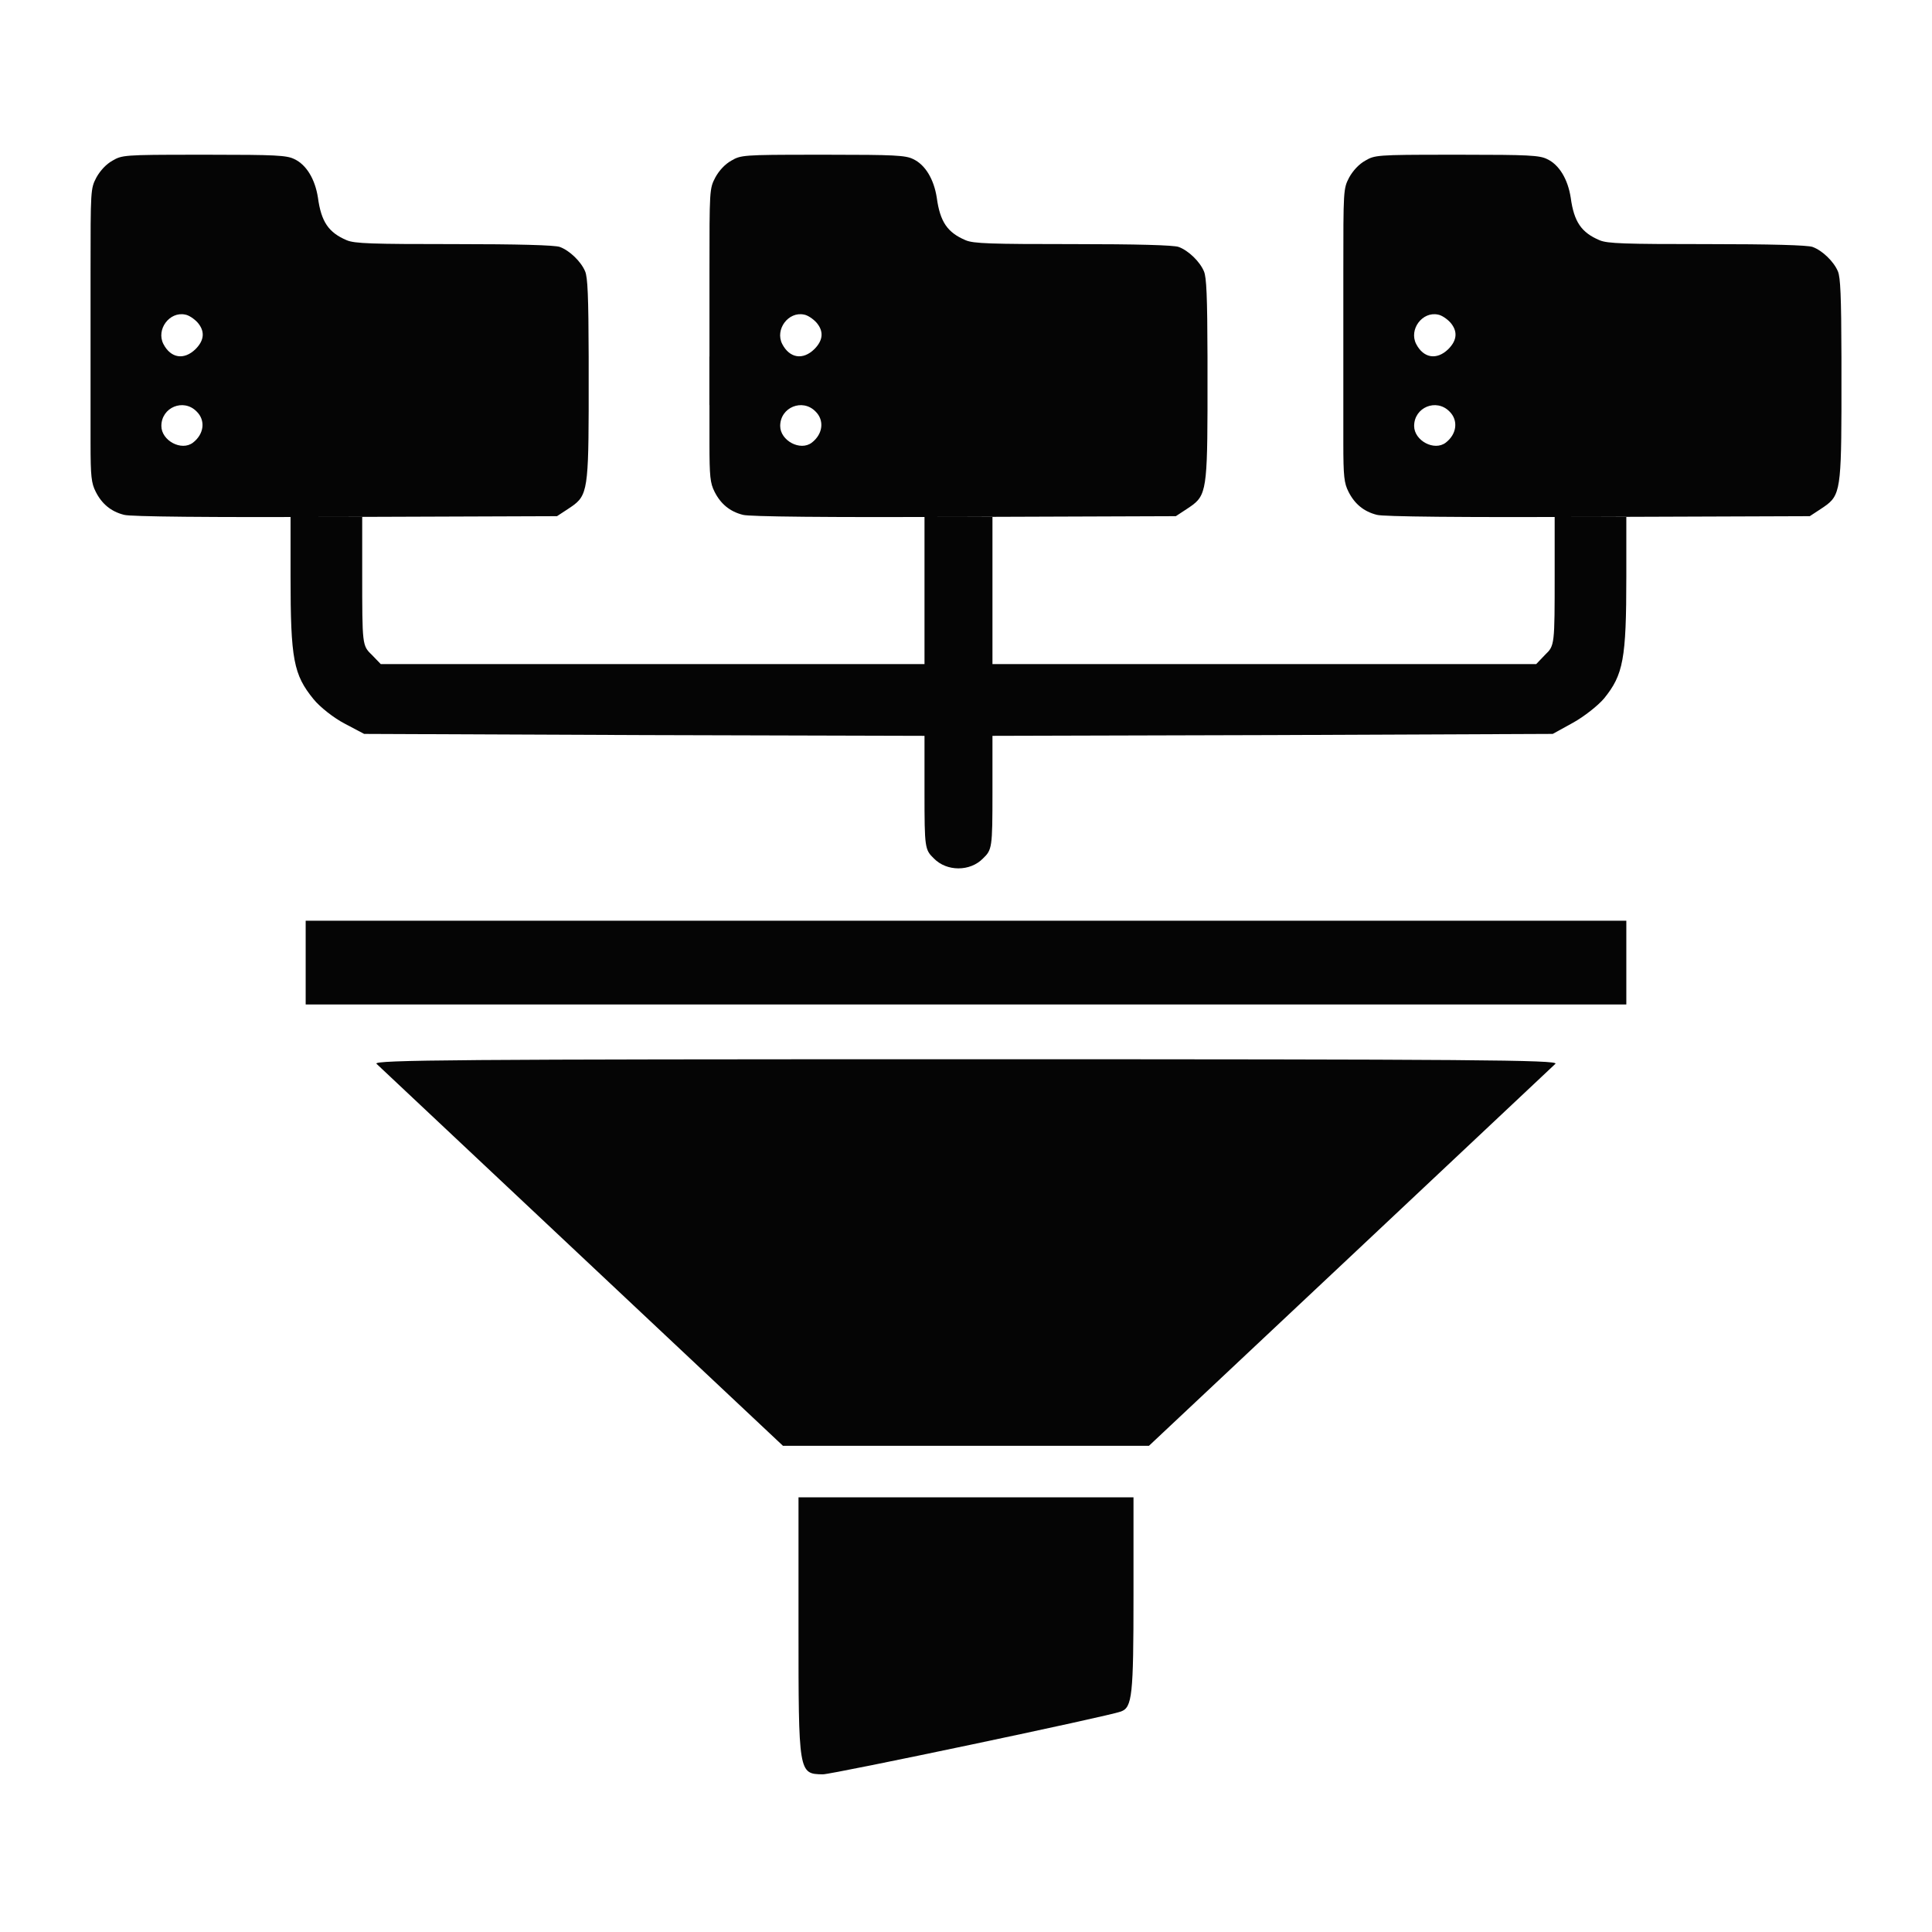 <svg width="23" height="23" viewBox="0 0 23 23" fill="none" xmlns="http://www.w3.org/2000/svg">
<path d="M3.639 11.46V11.958H11.5H19.361V11.46V10.961H11.5H3.639V11.46Z" fill="#050505"/>
<path d="M4.482 12.664C4.513 12.694 5.617 13.73 6.929 14.964L9.321 17.212H11.5H13.678L16.071 14.964C17.382 13.73 18.487 12.694 18.517 12.664C18.563 12.618 17.532 12.61 11.5 12.61C5.467 12.61 4.436 12.618 4.482 12.664Z" fill="#050505"/>
<path d="M9.506 19.363C9.506 21.116 9.506 21.119 9.797 21.123C9.909 21.123 13.21 20.429 13.345 20.375C13.479 20.326 13.494 20.184 13.494 18.995V17.825H11.5H9.506V19.363Z" fill="#050505"/>
<path fill-rule="evenodd" clip-rule="evenodd" d="M3.459 6.154V6.864C3.459 7.852 3.495 8.032 3.733 8.324C3.809 8.418 3.976 8.549 4.106 8.616L4.335 8.737L7.668 8.751L11.006 8.76V9.438C11.006 10.094 11.01 10.116 11.118 10.22C11.271 10.377 11.549 10.377 11.702 10.22C11.81 10.116 11.815 10.094 11.815 9.438V8.76L15.148 8.751L18.485 8.737L18.728 8.603C18.858 8.531 19.024 8.4 19.096 8.315C19.325 8.032 19.361 7.848 19.361 6.864V6.154H18.508V6.828C18.508 7.677 18.508 7.686 18.395 7.794L18.288 7.906L15.049 7.906L11.815 7.906V6.94V6.154H11.006V6.94V7.906L7.771 7.906L4.533 7.906L4.425 7.794C4.312 7.686 4.312 7.677 4.312 6.828V6.154H3.459Z" fill="#050505"/>
<path fill-rule="evenodd" clip-rule="evenodd" d="M16.062 2.112C16.108 2.03 16.178 1.954 16.254 1.912C16.365 1.847 16.392 1.842 17.236 1.842L17.411 1.842C18.187 1.842 18.328 1.849 18.416 1.893C18.562 1.96 18.665 2.134 18.699 2.353C18.738 2.642 18.827 2.769 19.043 2.86C19.137 2.9 19.337 2.906 20.323 2.906C21.077 2.906 21.524 2.918 21.579 2.94C21.694 2.982 21.831 3.113 21.88 3.231C21.91 3.302 21.92 3.522 21.922 4.252L21.922 4.886C21.919 5.892 21.895 5.914 21.676 6.059L21.545 6.145L19.027 6.154C17.373 6.16 16.467 6.151 16.391 6.129C16.236 6.09 16.126 5.999 16.053 5.853C16.002 5.752 15.992 5.673 15.992 5.278L15.992 4.822L15.992 4.822L15.992 4.244L15.992 4.244L15.992 3.247C15.992 2.258 15.992 2.246 16.062 2.112ZM17.242 4.156C17.349 4.049 17.355 3.94 17.264 3.837C17.224 3.794 17.16 3.751 17.118 3.745C16.932 3.706 16.771 3.922 16.859 4.095C16.947 4.265 17.105 4.29 17.242 4.156ZM17.212 5.269C17.343 5.168 17.364 5.004 17.255 4.898C17.099 4.74 16.835 4.849 16.835 5.071C16.835 5.245 17.075 5.375 17.212 5.269Z" fill="#050505"/>
<path fill-rule="evenodd" clip-rule="evenodd" d="M8.516 2.112C8.561 2.03 8.631 1.954 8.707 1.912C8.818 1.847 8.845 1.842 9.689 1.842L9.865 1.842C10.64 1.842 10.781 1.849 10.869 1.893C11.015 1.96 11.118 2.134 11.152 2.353C11.191 2.642 11.28 2.769 11.496 2.86C11.59 2.9 11.791 2.906 12.776 2.906C13.53 2.906 13.977 2.918 14.032 2.94C14.147 2.982 14.284 3.113 14.333 3.231C14.363 3.302 14.373 3.522 14.375 4.252L14.375 4.886C14.372 5.892 14.348 5.914 14.129 6.059L13.998 6.145L11.48 6.154C9.826 6.16 8.92 6.151 8.844 6.129C8.689 6.09 8.579 5.999 8.506 5.853C8.455 5.752 8.446 5.673 8.446 5.278L8.446 4.822L8.445 4.822L8.445 4.244L8.446 4.244L8.446 3.247C8.446 2.258 8.446 2.246 8.516 2.112ZM9.695 4.156C9.802 4.049 9.808 3.94 9.717 3.837C9.677 3.794 9.613 3.751 9.571 3.745C9.385 3.706 9.224 3.922 9.312 4.095C9.4 4.265 9.559 4.29 9.695 4.156ZM9.665 5.269C9.796 5.168 9.817 5.004 9.708 4.898C9.553 4.74 9.288 4.849 9.288 5.071C9.288 5.245 9.528 5.375 9.665 5.269Z" fill="#050505"/>
<path fill-rule="evenodd" clip-rule="evenodd" d="M1.148 2.112C1.194 2.03 1.264 1.954 1.34 1.912C1.451 1.847 1.478 1.842 2.322 1.842L2.497 1.842C3.273 1.842 3.413 1.849 3.502 1.893C3.648 1.96 3.751 2.134 3.785 2.353C3.824 2.642 3.913 2.769 4.128 2.86C4.223 2.9 4.423 2.906 5.409 2.906C6.163 2.906 6.61 2.918 6.665 2.94C6.78 2.982 6.917 3.113 6.966 3.231C6.996 3.302 7.006 3.522 7.008 4.252L7.008 4.886C7.005 5.892 6.981 5.914 6.762 6.059L6.631 6.145L4.113 6.154C2.459 6.16 1.553 6.151 1.477 6.129C1.322 6.09 1.212 5.999 1.139 5.853C1.088 5.752 1.078 5.673 1.078 5.278L1.078 4.822L1.078 4.822L1.078 4.244L1.078 4.244L1.078 3.247C1.078 2.258 1.078 2.246 1.148 2.112ZM2.328 4.156C2.435 4.049 2.441 3.94 2.35 3.837C2.31 3.794 2.246 3.751 2.204 3.745C2.018 3.706 1.857 3.922 1.945 4.095C2.033 4.265 2.191 4.29 2.328 4.156ZM2.298 5.269C2.429 5.168 2.45 5.004 2.34 4.898C2.185 4.74 1.921 4.849 1.921 5.071C1.921 5.245 2.161 5.375 2.298 5.269Z" fill="#050505"/>
</svg>
